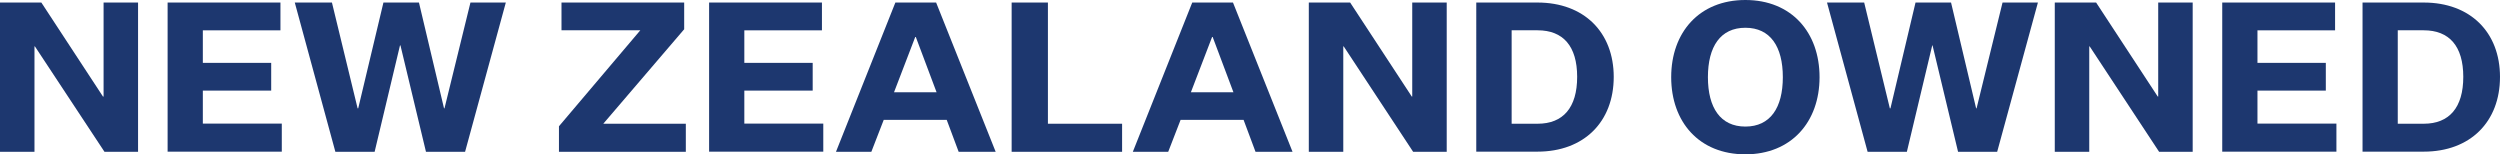 <?xml version="1.0" encoding="UTF-8"?> <svg xmlns="http://www.w3.org/2000/svg" id="Layer_2" data-name="Layer 2" viewBox="0 0 167.5 10.34"><defs><style> .cls-1 { fill: #1d376f; } </style></defs><g id="Layer_1-2" data-name="Layer 1"><g><path class="cls-1" d="M6.91,6.47h.03V.17h2.31v10h-2.25L2.34,3.11h-.03v7.06H0V.17h2.77l4.13,6.3Z"></path><path class="cls-1" d="M11.23,10.17V.17h7.56v1.86h-5.2v2.18h4.58v1.86h-4.58v2.21h5.29v1.88h-7.66Z"></path><path class="cls-1" d="M26.83,3.04h-.03l-1.7,7.13h-2.63L19.75.17h2.49l1.72,7.09h.04L25.69.17h2.38l1.68,7.09h.03L31.52.17h2.37l-2.73,10h-2.62l-1.71-7.13Z"></path><path class="cls-1" d="M40.42,8.29h5.53v1.88h-8.5v-1.71l5.45-6.43h-5.28V.17h8.22v1.79l-5.42,6.33Z"></path><path class="cls-1" d="M47.51,10.17V.17h7.56v1.86h-5.2v2.18h4.58v1.86h-4.58v2.21h5.29v1.88h-7.66Z"></path><path class="cls-1" d="M63.44,8.03h-4.23l-.83,2.14h-2.37L59.99.17h2.73l3.99,10h-2.48l-.8-2.14ZM59.91,6.18h2.84l-1.39-3.7h-.04l-1.42,3.7Z"></path><path class="cls-1" d="M67.79.17h2.42v8.12h4.97v1.88h-7.4V.17Z"></path><path class="cls-1" d="M83.33,8.03h-4.23l-.83,2.14h-2.37L79.88.17h2.73l3.99,10h-2.48l-.8-2.14ZM79.8,6.18h2.84l-1.39-3.7h-.04l-1.42,3.7Z"></path><path class="cls-1" d="M94.59,6.47h.03V.17h2.31v10h-2.25l-4.65-7.06h-.03v7.06h-2.31V.17h2.77l4.13,6.3Z"></path><path class="cls-1" d="M108.12,5.15c0,3.01-1.99,5.01-5.11,5.01h-4.1V.17h4.1c3.12,0,5.11,1.99,5.11,4.99ZM101.28,2.03v6.26h1.74c1.71,0,2.65-1.08,2.65-3.14s-.94-3.12-2.65-3.12h-1.74Z"></path><path class="cls-1" d="M116.94,10.34c-3.1,0-4.97-2.17-4.97-5.17s1.88-5.17,4.97-5.17,4.97,2.17,4.97,5.17-1.89,5.17-4.97,5.17ZM116.94,1.86c-1.67,0-2.51,1.26-2.51,3.31s.84,3.31,2.51,3.31,2.51-1.26,2.51-3.31-.84-3.31-2.51-3.31Z"></path><path class="cls-1" d="M129.49,3.04h-.03l-1.7,7.13h-2.63L122.41.17h2.49l1.72,7.09h.04l1.68-7.09h2.38l1.68,7.09h.03l1.74-7.09h2.37l-2.73,10h-2.62l-1.71-7.13Z"></path><path class="cls-1" d="M144.57,6.47h.03V.17h2.31v10h-2.25l-4.65-7.06h-.03v7.06h-2.31V.17h2.77l4.13,6.3Z"></path><path class="cls-1" d="M148.89,10.17V.17h7.56v1.86h-5.2v2.18h4.58v1.86h-4.58v2.21h5.29v1.88h-7.66Z"></path><path class="cls-1" d="M167.5,5.15c0,3.01-1.99,5.01-5.11,5.01h-4.1V.17h4.1c3.12,0,5.11,1.99,5.11,4.99ZM160.65,2.03v6.26h1.74c1.71,0,2.65-1.08,2.65-3.14s-.94-3.12-2.65-3.12h-1.74Z"></path></g></g></svg> 